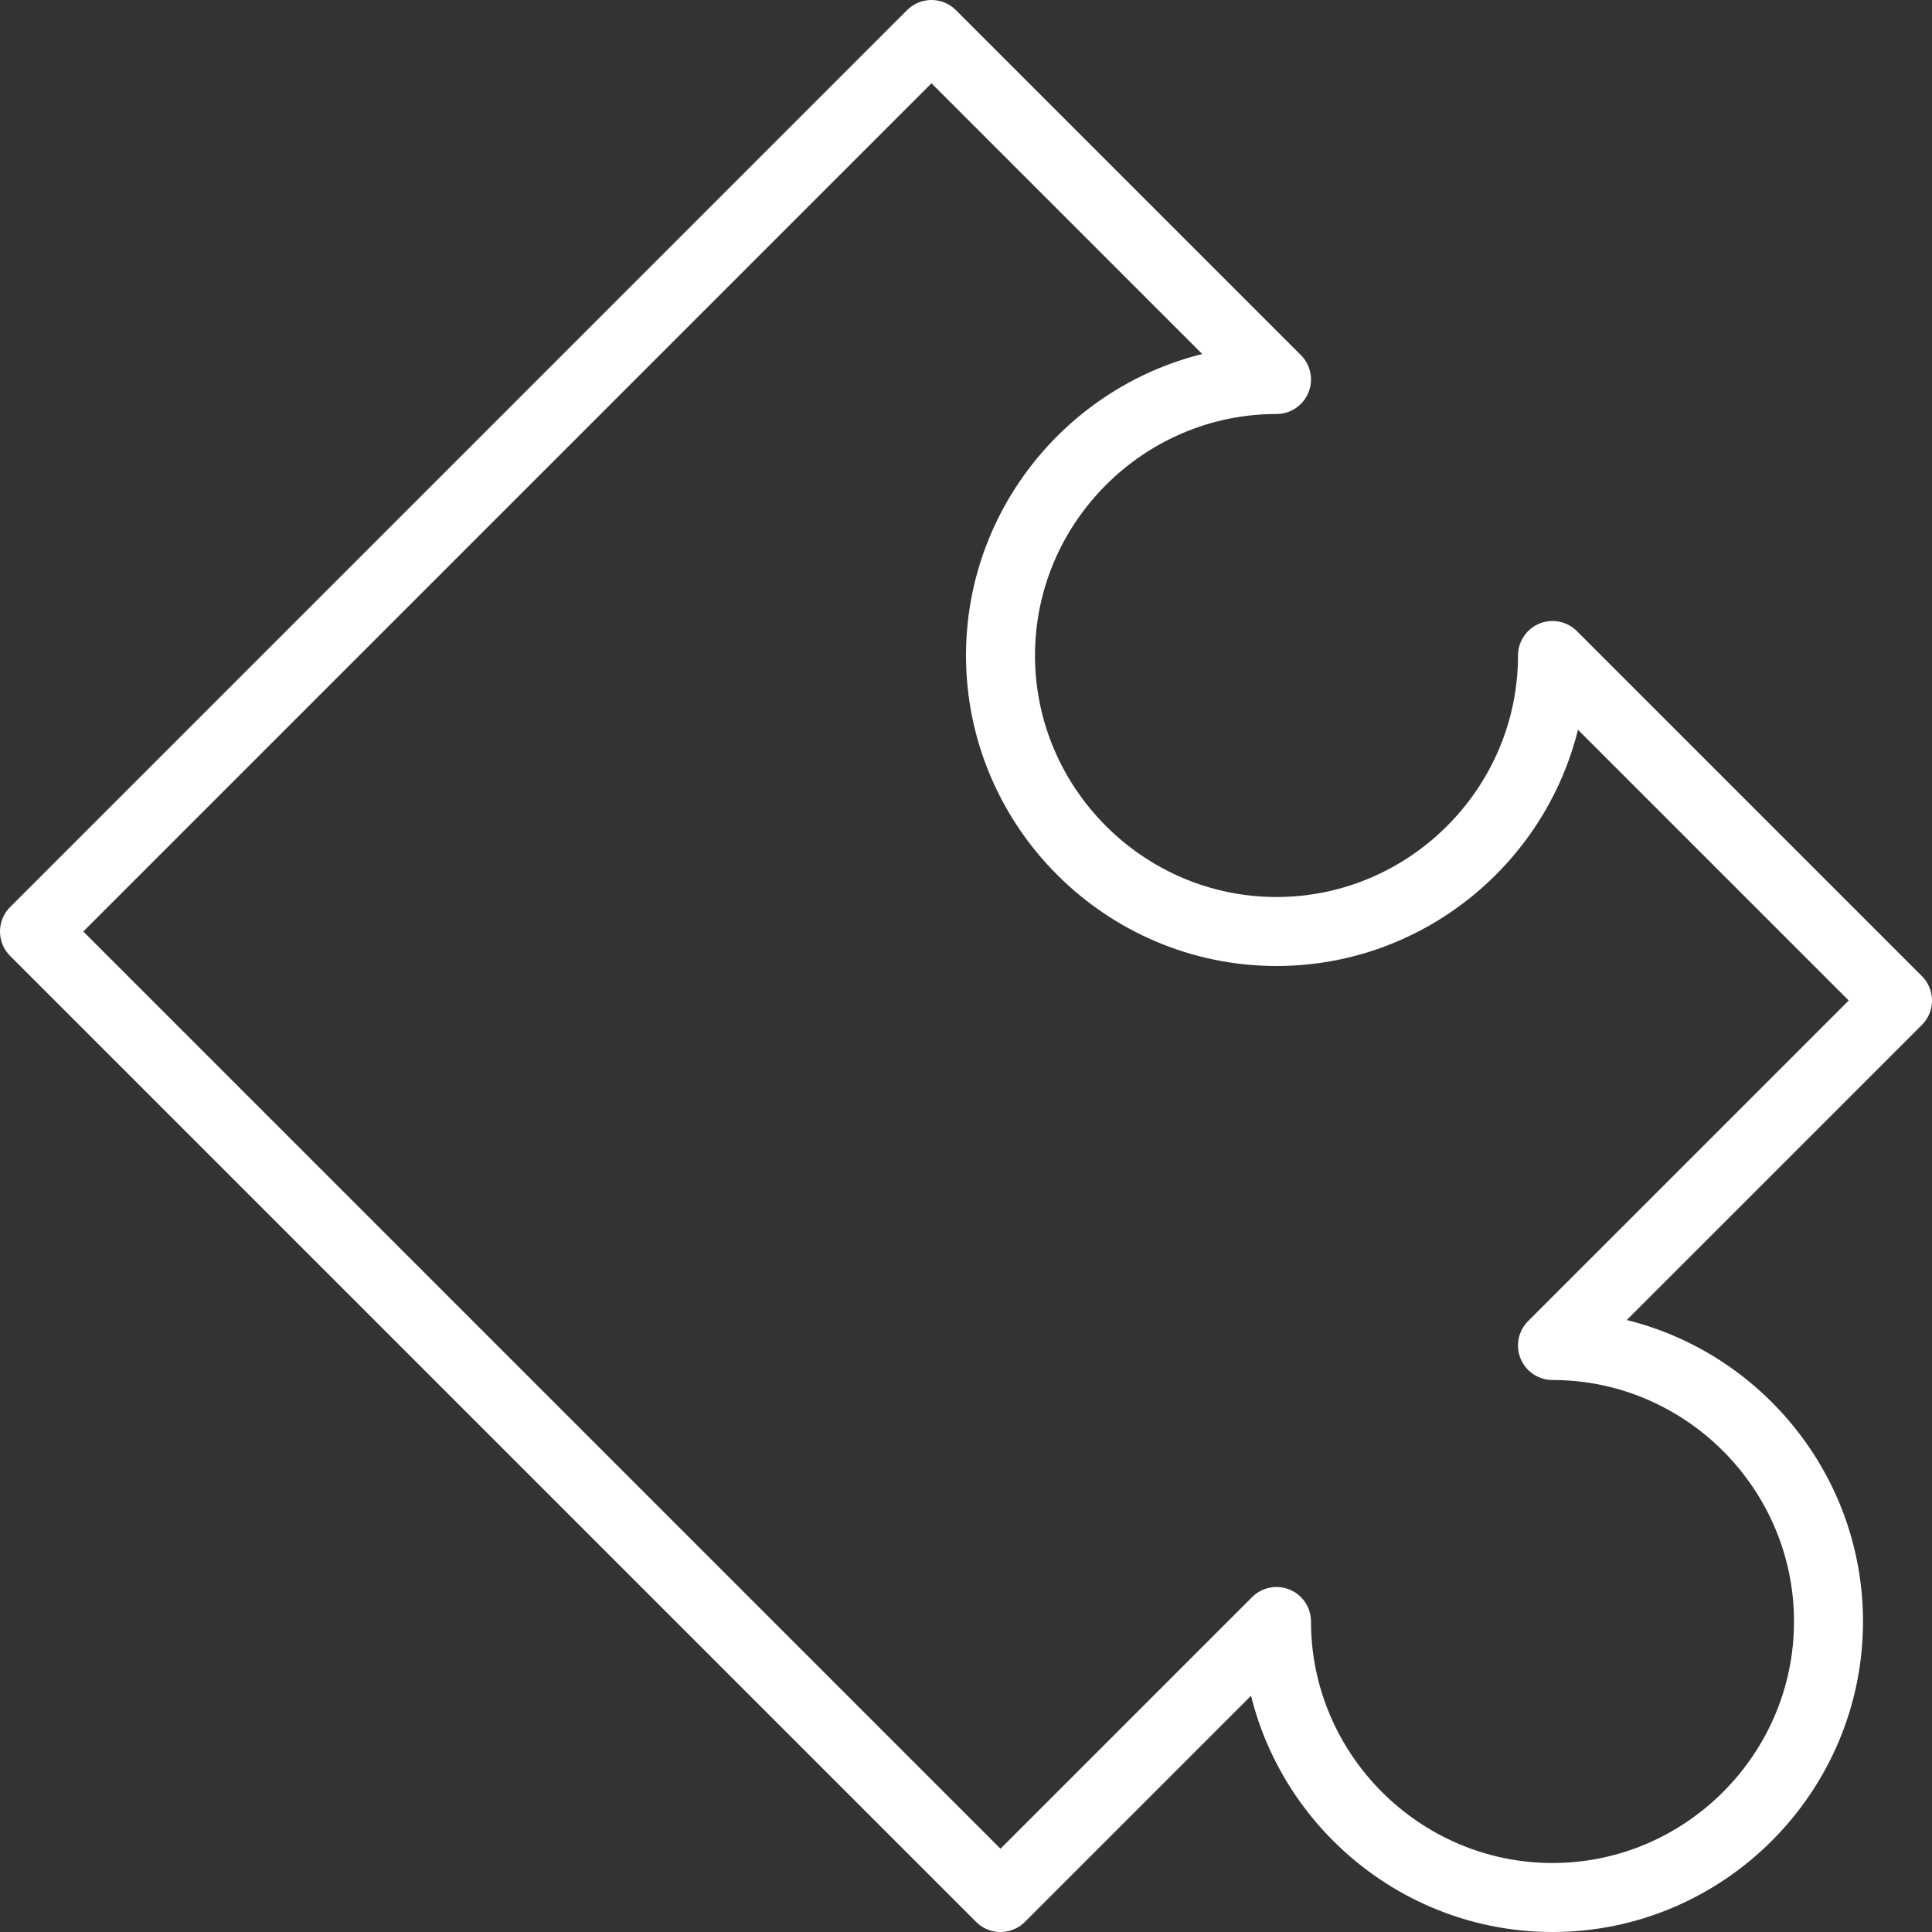 <svg xmlns="http://www.w3.org/2000/svg" xmlns:xlink="http://www.w3.org/1999/xlink" id="Lager_1" x="0px" y="0px" viewBox="0 0 56 56" xml:space="preserve"><rect x="0" y="0" width="56" height="56" fill="#333333" stroke="none"/><g id="jigsaw_4_">	<path fill="none" stroke="#FFFFFF" stroke-width="2" stroke-linecap="round" stroke-linejoin="round" stroke-miterlimit="10" d="  M45,39c4.4,0,8,3.6,8,8c0,4.4-3.6,8-8,8s-8-3.6-8-8l-8,8L1,27L27,1l10,10c-4.4,0-8,3.6-8,8c0,4.4,3.6,8,8,8s8-3.6,8-8l10,10L45,39z  "></path></g></svg>